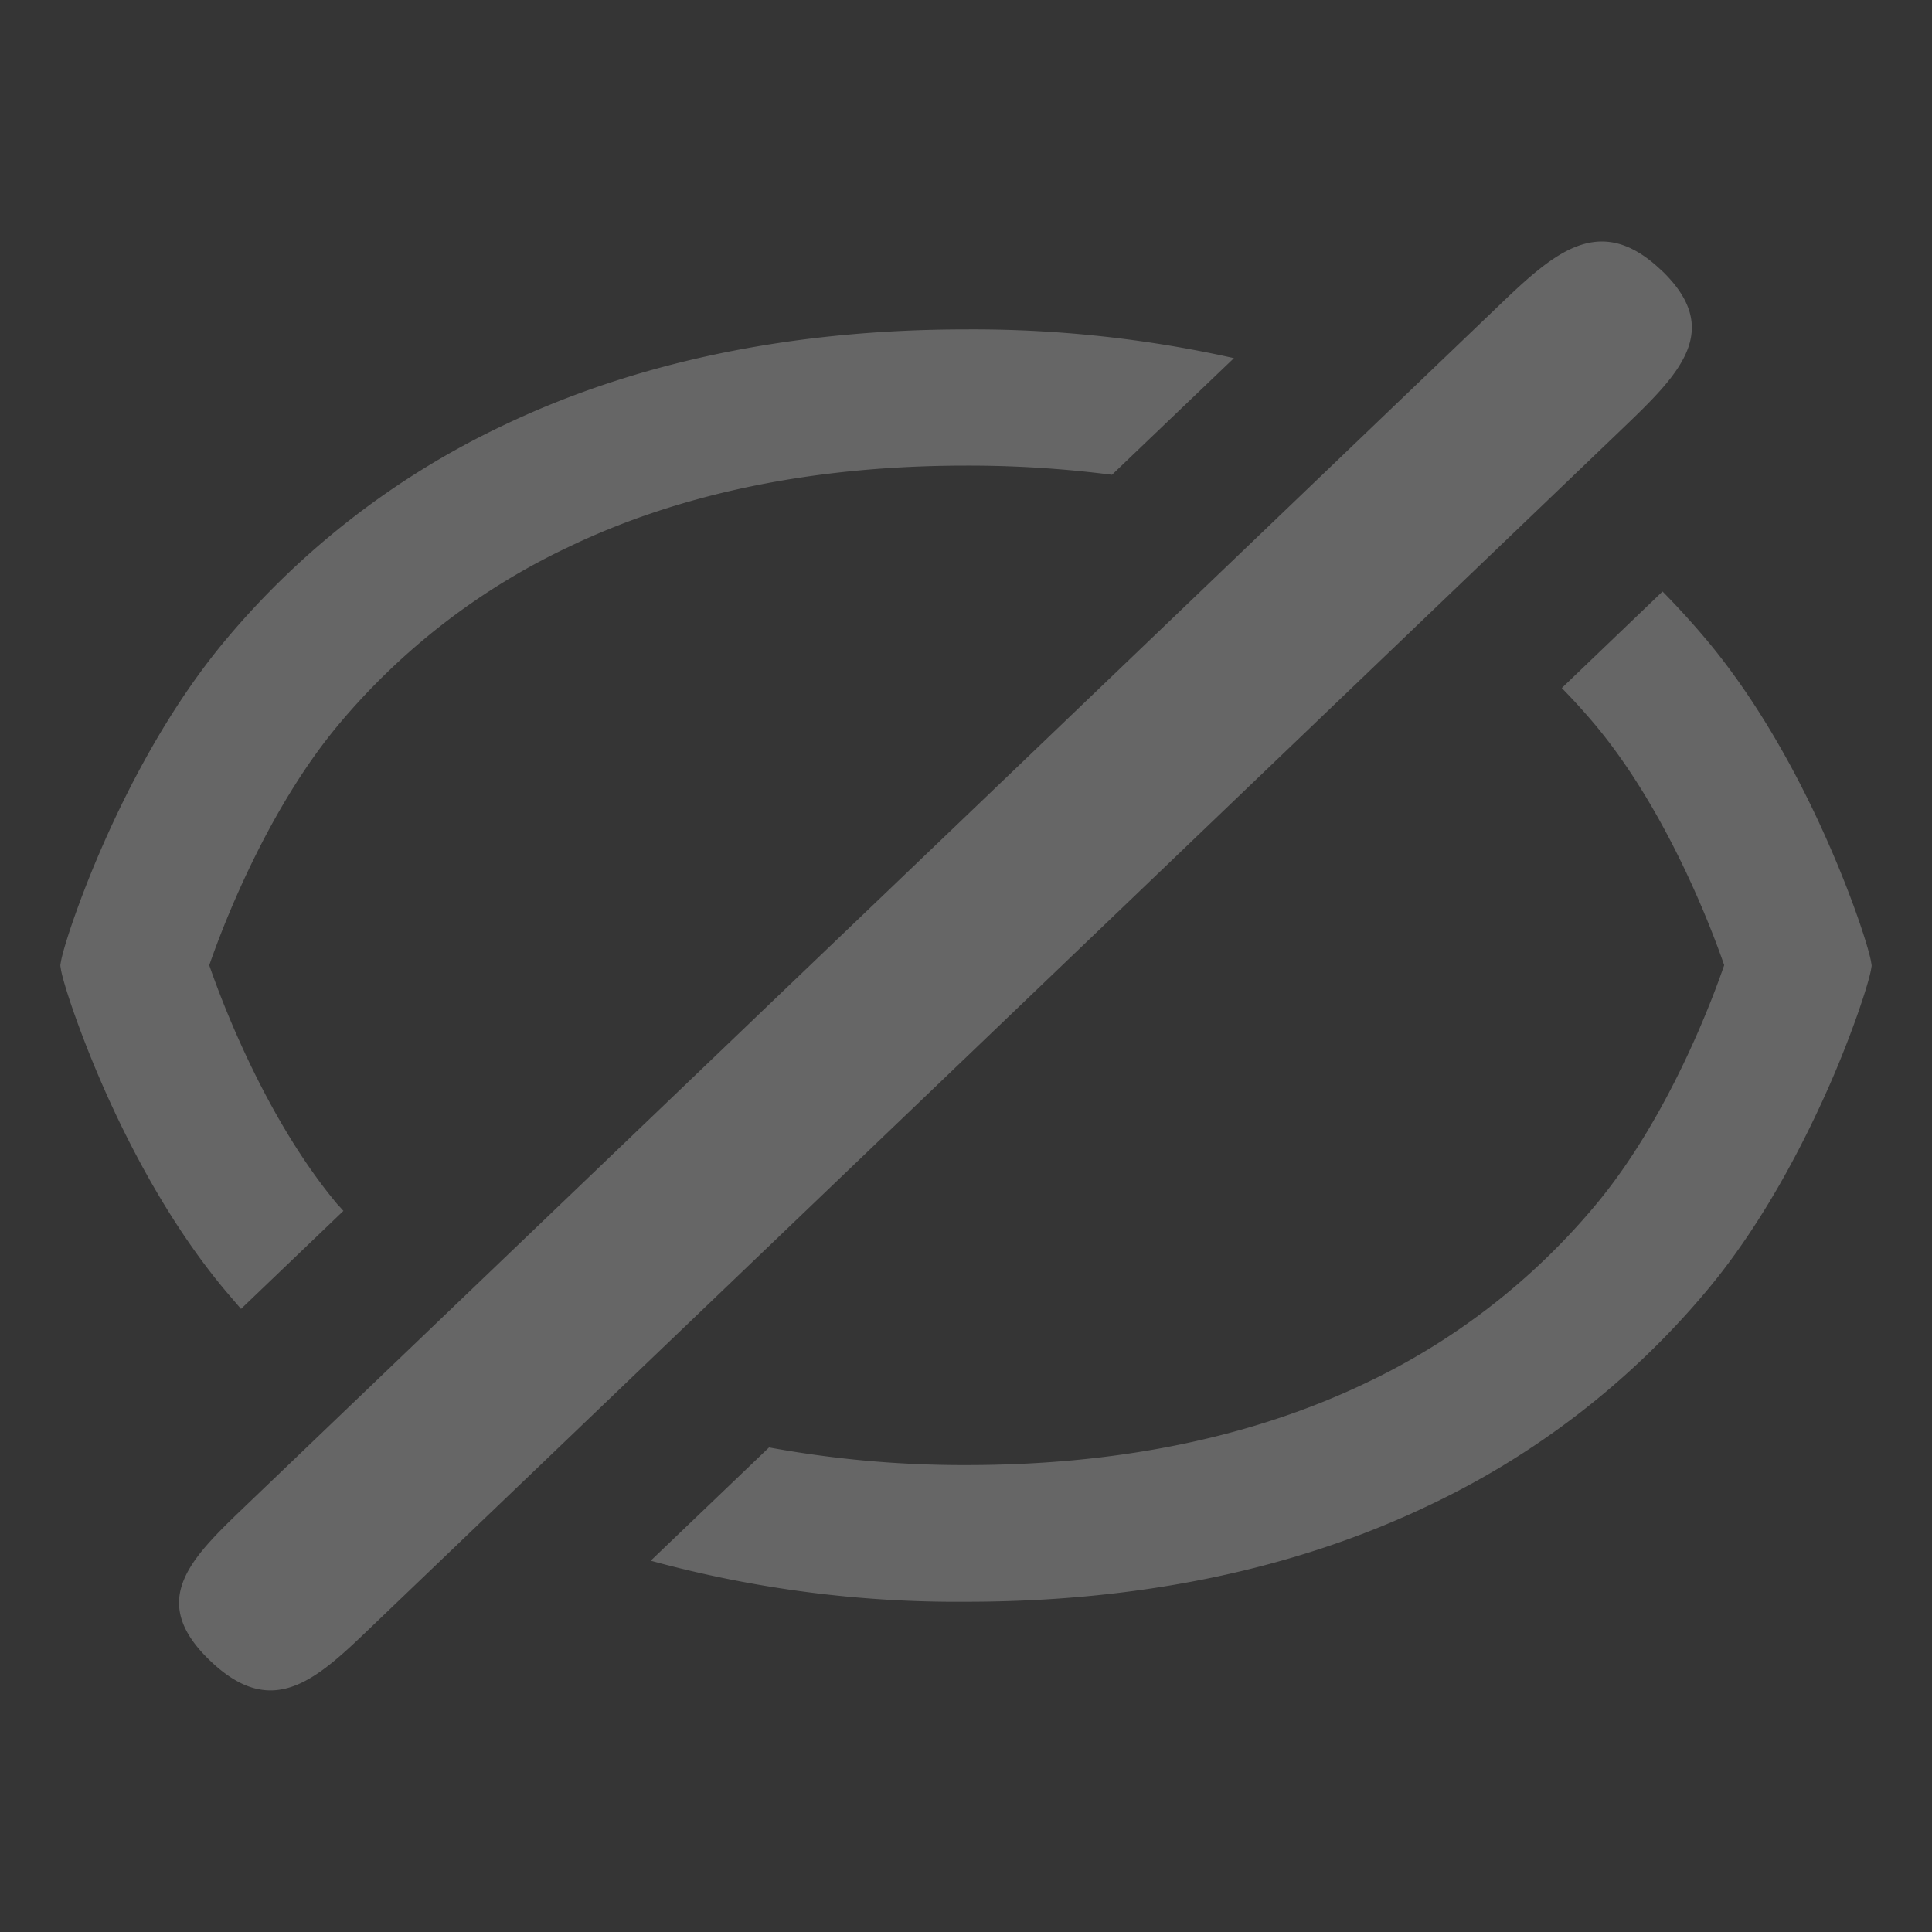 <svg width="16" height="16" xmlns="http://www.w3.org/2000/svg"><rect width="100%" height="100%" fill="#333333" stroke="none"/><g fill="none" fill-rule="evenodd"><path fill-opacity=".01" fill="#FFF" d="M0 0h16v16H0z"/><path d="M13.76 2.24c-.519-.497-.901-.137-1.37.313L8.065 6.696 6.368 8.32l-4.302 4.12c-.469.45-.86.802-.326 1.313.533.511.901.137 1.37-.313l4.302-4.12 1.697-1.625 4.325-4.143c.469-.45.846-.815.326-1.313zm.009 2.658-.835.8c.093.095.183.194.27.297.611.728.98 1.723 1.075 1.998-.095.277-.464 1.273-1.075 1.998a5.601 5.601 0 0 1-1.9 1.466c-.939.448-2.047.676-3.297.676a8.889 8.889 0 0 1-1.638-.146l-.98.938a9.61 9.61 0 0 0 2.612.34c1.432 0 2.72-.267 3.828-.796a6.775 6.775 0 0 0 2.297-1.77c.477-.566.82-1.246 1.027-1.716.18-.411.313-.807.341-.947L15.5 8v-.006l-.006-.037c-.028-.14-.16-.535-.34-.945-.204-.47-.548-1.15-1.027-1.72a6.91 6.91 0 0 0-.358-.393zm-5.767-2.17c-1.439 0-2.728.267-3.83.793a6.775 6.775 0 0 0-2.296 1.77C1.397 5.86 1.052 6.54.847 7.01c-.18.41-.313.806-.341.946L.5 7.99V8l.006.037c.028.14.162.535.341.945.205.47.55 1.15 1.029 1.718l.12.14.848-.812-.033-.037-.008-.007c-.608-.722-.975-1.715-1.07-1.99.095-.276.464-1.27 1.075-1.998a5.601 5.601 0 0 1 1.9-1.466c.932-.448 2.04-.674 3.294-.674a9.3 9.3 0 0 1 1.207.076l1.01-.966a9.918 9.918 0 0 0-2.217-.238z" fill="#666" fill-rule="nonzero"/></g></svg>
